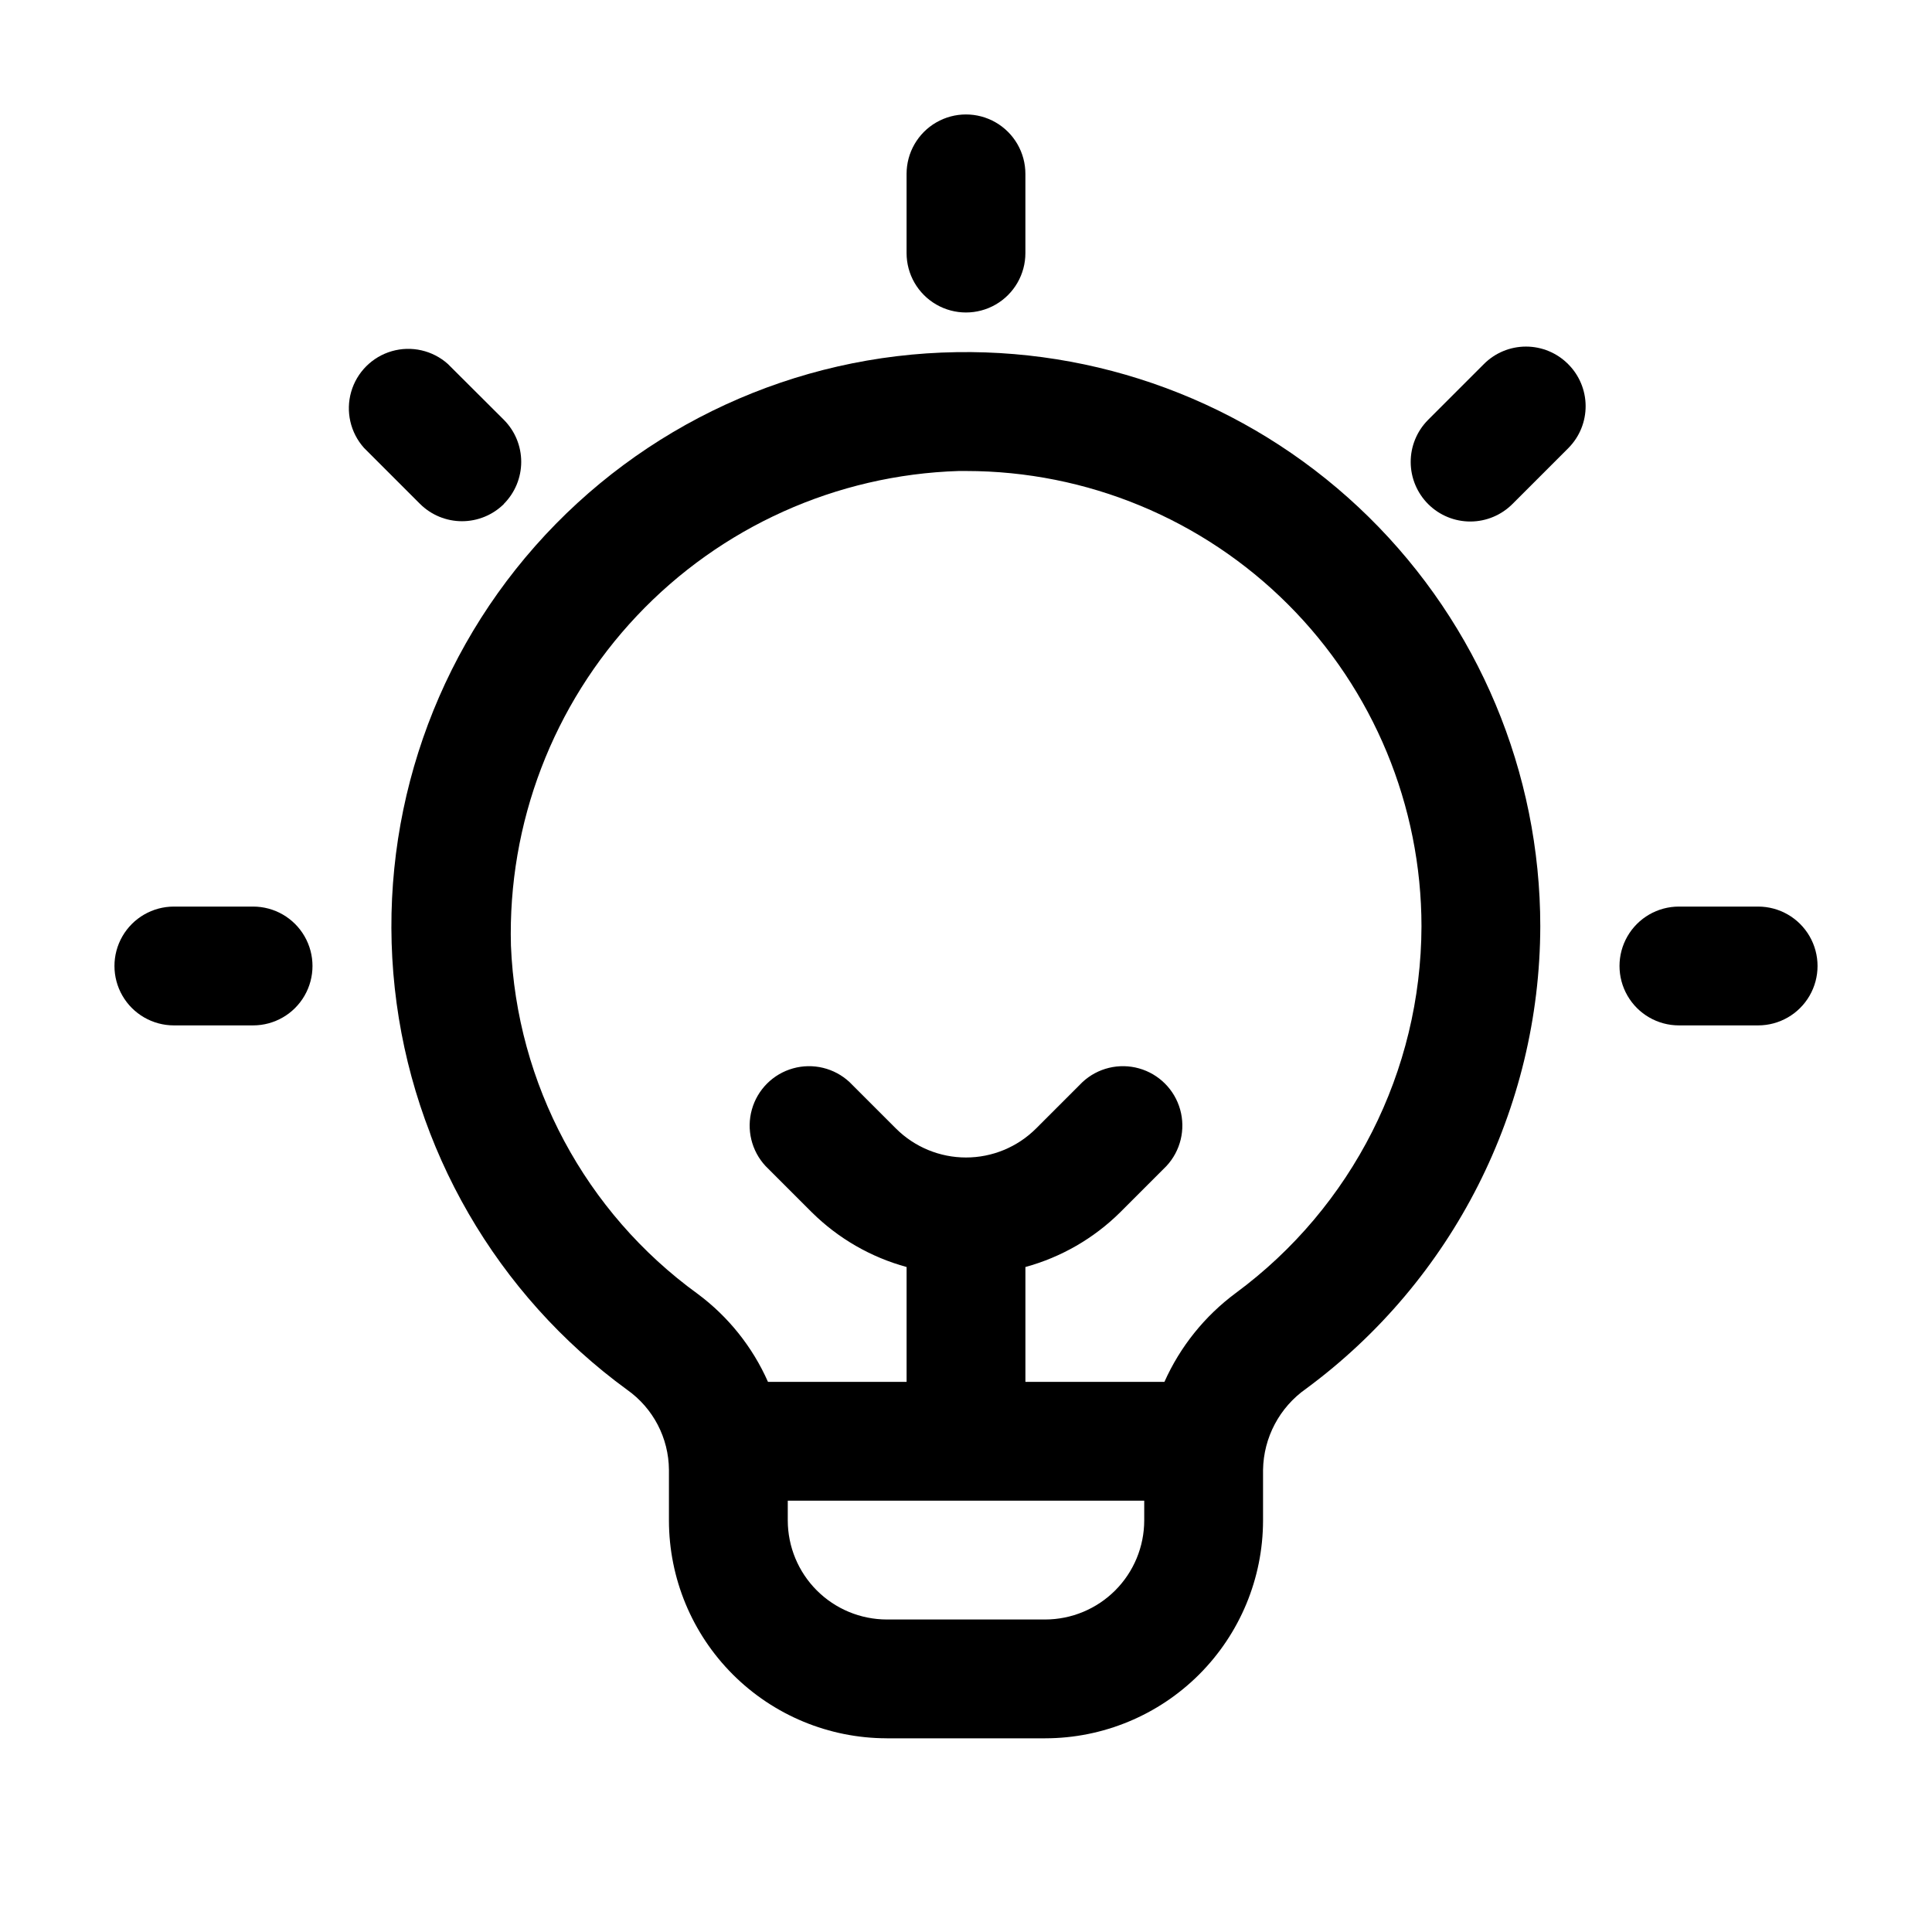 <?xml version="1.0" encoding="UTF-8"?>
<!-- Uploaded to: SVG Repo, www.svgrepo.com, Generator: SVG Repo Mixer Tools -->
<svg fill="#000000" width="800px" height="800px" version="1.1" viewBox="144 144 512 512" xmlns="http://www.w3.org/2000/svg">
 <g>
  <path d="m415.74 211.07v-20.992c0-5.625-3-10.824-7.871-13.637s-10.875-2.812-15.746 0-7.871 8.012-7.871 13.637v20.992c0 5.625 3 10.82 7.871 13.633s10.875 2.812 15.746 0 7.871-8.008 7.871-13.633z"/>
  <path d="m277.53 277.53c2.945-2.957 4.598-6.961 4.598-11.137s-1.652-8.18-4.598-11.137l-14.844-14.801c-4.035-3.606-9.645-4.887-14.848-3.391-5.203 1.5-9.273 5.57-10.773 10.773-1.496 5.203-0.215 10.812 3.391 14.848l14.844 14.844c2.957 2.945 6.961 4.598 11.137 4.598 4.172 0 8.176-1.652 11.137-4.598z"/>
  <path d="m190.08 415.74h20.992c5.625 0 10.82-3 13.633-7.871s2.812-10.875 0-15.746-8.008-7.871-13.633-7.871h-20.992c-5.625 0-10.824 3-13.637 7.871s-2.812 10.875 0 15.746 8.012 7.871 13.637 7.871z"/>
  <path d="m559.54 240.46c-2.953-2.953-6.961-4.613-11.137-4.613-4.18 0-8.184 1.66-11.137 4.613l-14.84 14.84v0.004c-2.949 2.973-4.598 6.996-4.578 11.18 0.02 4.188 1.699 8.195 4.672 11.145 2.973 2.949 6.996 4.594 11.18 4.578 4.188-0.02 8.195-1.699 11.145-4.672l14.84-14.84v-0.004c2.926-2.969 4.551-6.977 4.523-11.145-0.027-4.168-1.707-8.152-4.668-11.086z"/>
  <path d="m588.93 415.74h20.992c5.625 0 10.824-3 13.637-7.871s2.812-10.875 0-15.746-8.012-7.871-13.637-7.871h-20.992c-5.625 0-10.82 3-13.633 7.871s-2.812 10.875 0 15.746 8.008 7.871 13.633 7.871z"/>
  <path d="m379.01 604.67h41.984c15.305-0.016 29.977-6.106 40.801-16.926 10.82-10.824 16.91-25.496 16.926-40.805v-13.395 0.004c0.129-8.586 4.367-16.59 11.398-21.52 38.93-28.703 61.957-74.16 62.074-122.53-0.008-40.789-16.383-79.867-45.457-108.48-29.07-28.605-68.41-44.348-109.19-43.695-42.809 0.645-83.363 19.301-111.71 51.387-28.344 32.082-41.855 74.629-37.215 117.19 4.641 42.559 27 81.191 61.594 106.42 6.883 4.867 10.996 12.75 11.062 21.18v13.434c0.012 15.309 6.098 29.984 16.922 40.809s25.5 16.91 40.809 16.922zm41.984-31.488h-41.984c-6.957-0.012-13.625-2.781-18.543-7.699-4.918-4.918-7.688-11.586-7.699-18.543v-5.246h94.465v5.246c-0.012 6.957-2.777 13.625-7.699 18.543-4.918 4.918-11.586 7.688-18.539 7.699zm-141.59-178.62c-0.859-32.387 11.141-63.797 33.375-87.359 22.234-23.562 52.891-37.363 85.273-38.383h1.953c32.008 0.004 62.699 12.719 85.336 35.352 22.633 22.629 35.355 53.324 35.367 85.332-0.105 38.355-18.363 74.398-49.227 97.172-8.215 6.09-14.723 14.195-18.895 23.531h-36.84v-30.438c9.457-2.582 18.09-7.555 25.066-14.445l12.301-12.301c3.742-4.016 5.125-9.695 3.641-14.984-1.484-5.289-5.617-9.422-10.906-10.906-5.289-1.484-10.969-0.105-14.988 3.641l-12.301 12.301c-4.926 4.914-11.598 7.672-18.555 7.672s-13.633-2.758-18.559-7.672l-12.301-12.301c-4.019-3.746-9.699-5.125-14.988-3.641-5.289 1.484-9.422 5.617-10.902 10.906-1.484 5.289-0.105 10.969 3.637 14.984l12.301 12.301h0.004c6.973 6.891 15.605 11.863 25.062 14.445v30.438h-36.734c-4.094-9.258-10.516-17.293-18.641-23.324-29.762-21.574-47.992-55.594-49.48-92.32z"/>
 </g>
</svg>